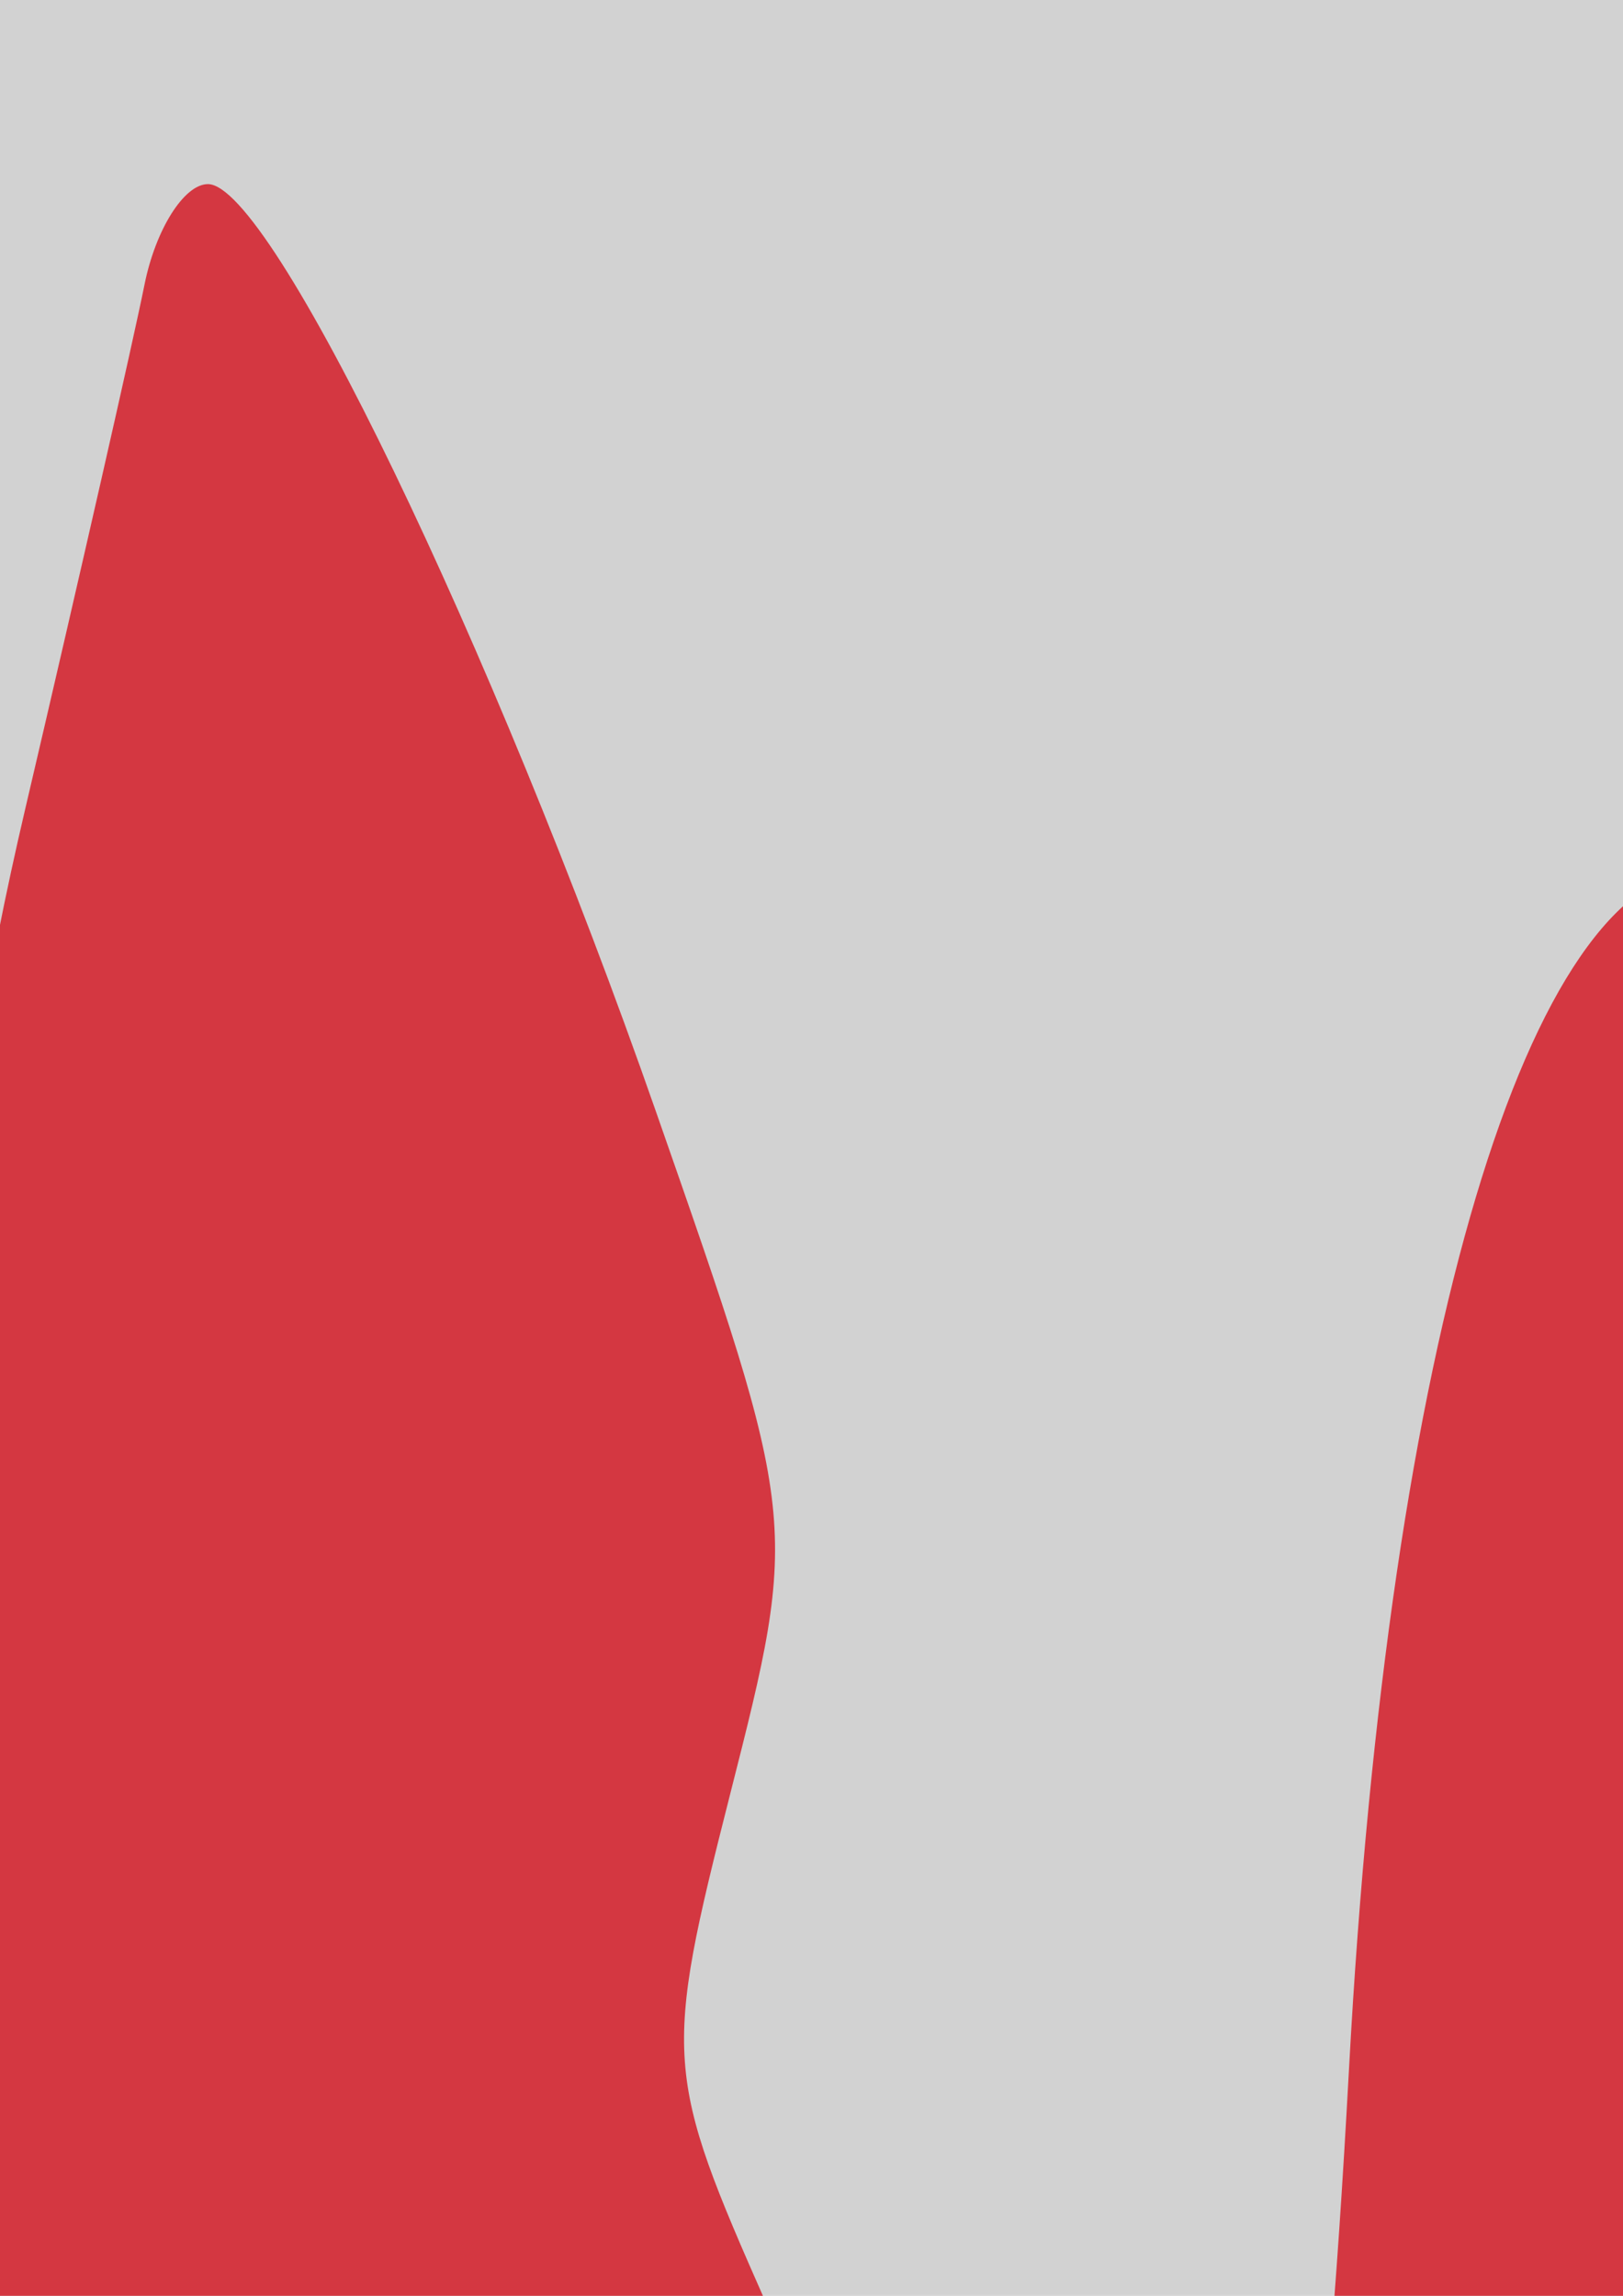 <?xml version="1.0" encoding="UTF-8" standalone="no"?>
<svg
   xmlns:dc="http://purl.org/dc/elements/1.1/"
   xmlns:cc="http://creativecommons.org/ns#"
   xmlns:rdf="http://www.w3.org/1999/02/22-rdf-syntax-ns#"
   xmlns:svg="http://www.w3.org/2000/svg"
   xmlns="http://www.w3.org/2000/svg"
   xmlns:sodipodi="http://sodipodi.sourceforge.net/DTD/sodipodi-0.dtd"
   xmlns:inkscape="http://www.inkscape.org/namespaces/inkscape"
   width="210mm"
   height="297mm"
   viewBox="0 0 210 297"
   version="1.1"
   id="svg3367"
   inkscape:version="1.0.1 (c497b03c, 2020-09-10)"
   sodipodi:docname="arxiu dark red.svg">
  <defs
     id="defs3361" />
  <sodipodi:namedview
     id="base"
     pagecolor="#ffffff"
     bordercolor="#666666"
     borderopacity="1.0"
     inkscape:pageopacity="0.0"
     inkscape:pageshadow="2"
     inkscape:zoom="0.062257264"
     inkscape:cx="-1532.7303"
     inkscape:cy="2270.35"
     inkscape:document-units="mm"
     inkscape:current-layer="layer3"
     inkscape:document-rotation="0"
     showgrid="false"
     showborder="false"
     inkscape:window-width="1920"
     inkscape:window-height="1052"
     inkscape:window-x="0"
     inkscape:window-y="28"
     inkscape:window-maximized="0" />
  <g
     inkscape:label="Layer 1"
     inkscape:groupmode="layer"
     id="layer1"
     sodipodi:insensitive="true"
     style="display:inline">
    <rect
       style="opacity:0.177;fill:#000000;fill-opacity:1;stroke:#000000;stroke-width:0.794;paint-order:fill markers stroke"
       id="rect3930"
       width="1250"
       height="5000"
       x="-123.976"
       y="-15.119"
       ry="0.099" />
  </g>
  <g
     inkscape:groupmode="layer"
     id="layer3"
     inkscape:label="Layer 2"
     sodipodi:insensitive="true">
    <path
       style="display:inline;opacity:1;fill:#d43741;fill-opacity:1;stroke-width:5.793"
       d="m 392.457,81.805 c -4.83,0.685 -9.572,6.244 -13.732,16.747 -4.158,10.5 -18.553,36.029 -31.976,56.733 -57.228,88.274 -58.545,95.667 -40.05,223.169 17.202,118.586 30.003,157.503 72.197,219.384 18.545,27.197 37.083,64.548 48.959,98.634 10.512,30.172 20.658,58.872 22.544,63.781 1.884,4.909 6.066,8.93 9.293,8.93 6.379,0 9.277,-10.652 14.961,-55.022 2.04,-15.927 8.577,-47.205 14.534,-69.502 12.439,-46.554 31.13,-208.26 25.292,-218.806 -2.148,-3.881 -13.213,-20.895 -24.597,-37.804 l -20.704,-30.735 10.106,-39.184 c 11.528,-44.725 12.677,-39.762 -29.709,-128.097 -17.577,-36.631 -35.217,-75.722 -39.195,-86.87 -5.375,-15.066 -11.714,-22.238 -17.923,-21.357 z"
       id="path3947" />
    <path
       style="display:inline;opacity:1;fill:#d43741;fill-opacity:1;stroke-width:5.793"
       d="m 220.292,112.337 c -22.372,1.372 -40.584,60.225 -45.75,155.399 -3.214,59.217 -7.74,90.441 -16.769,115.82 -19.239,54.038 -27.068,131.5 -19.239,189.985 7.828,58.471 21.402,89.46 56.979,130.107 14.85,16.966 31.45,30.297 37.73,30.297 12.328,0 32.208,-39.092 51.547,-101.35 22.046,-70.975 20.166,-105.557 -7.357,-134.92 -12.242,-13.06 -12.289,-13.815 -2.513,-41.323 5.476,-15.409 9.957,-37.489 9.957,-49.066 0,-30.458 -21.669,-107.853 -35.569,-127.049 -9.593,-13.247 -11.12,-21.139 -7.839,-40.542 2.24,-13.251 4.449,-42.716 4.909,-65.481 0.665,-33.138 -1.339,-43.784 -10.042,-53.386 -5.496,-6.064 -10.879,-8.808 -16.041,-8.491 z"
       id="path3945" />
    <path
       style="display:inline;opacity:1;fill:#d43741;fill-opacity:1;stroke-width:5.793"
       d="m 26.906,23.818 c -3.081,0 -6.779,5.859 -8.213,13.026 -1.435,7.167 -8.402,37.788 -15.485,68.048 -9.87,42.166 -13.988,84.108 -17.614,179.536 -2.601,68.484 -3.17,138.489 -1.262,155.56 3.189,28.527 1.459,34.949 -21.421,79.427 l -14.651,28.479 v 120.814 c 1.931,24.732 3.297,49.104 3.294,63.118 0,21.501 1.24,39.088 2.77,39.088 1.529,0 13.125,-4.139 25.773,-9.197 24.395,-9.755 43.056,-30.431 63.289,-70.133 6.815,-13.374 18.666,-30.584 26.329,-38.243 8.867,-8.861 21.519,-38.224 34.799,-80.742 17.759,-56.855 20.875,-74.946 20.875,-121.402 0,-65.759 -7.846,-111.639 -26.169,-153.047 -13.289,-30.032 -13.423,-31.874 -4.738,-66.08 8.915,-35.107 8.89,-35.324 -9.571,-88.164 C 63.594,82.892 35.061,23.818 26.906,23.818 Z"
       id="path3943" />
    <path
       style="display:inline;opacity:1;fill:#d43741;fill-opacity:1;stroke-width:5.793"
       d="m 586.04,98.835 c -5.596,-0.721 -10.769,6.97 -13.486,22.651 -2.208,12.741 -12.189,39.582 -22.191,59.653 -25.748,51.671 -28.355,83.873 -9.453,116.985 8.182,14.334 21.979,39.743 30.66,56.466 24.892,47.949 34.701,41.481 53.857,-35.505 17.48,-70.252 15.192,-136.637 -5.711,-165.463 -7.967,-10.988 -17.329,-27.927 -20.8,-37.644 -3.909,-10.939 -8.524,-16.582 -12.876,-17.143 z"
       id="path1034" />
    <path
       style="display:inline;opacity:0.997;fill:#e0220f;fill-opacity:1;stroke-width:3.27"
       d="m 327.627,906.435 c 42.763,-78.4 128.377,-93.111 194.723,-33.459 20.004,17.985 48.421,65.539 57.723,96.592 3.213,10.727 6.606,19.077 7.539,18.557 0.933,-0.52 -1.318,-16.074 -5.004,-34.563 -12.021,-60.309 -45.927,-109.585 -95.266,-138.452 l -21.311,-12.469 20.65,5.573 c 46.478,12.543 78.442,40.138 107.736,93.017 22.755,41.075 32.942,76.05 35.436,121.666 4.428,80.981 -18.398,158.786 -60.17,205.095 -44.217,49.021 -102.361,60.775 -156.578,31.653 -65.612,-35.242 -115.275,-138.602 -114.753,-238.825 0.142,-27.323 16.368,-90.723 29.273,-114.384 z"
       id="path849" />
    <path
       style="display:inline;opacity:0.997;fill:#e0220f;fill-opacity:1;stroke-width:3.27"
       d="M -26.1,866.018 C 27.262,794.41 114.094,791.884 171.393,860.272 c 17.276,20.619 38.725,71.696 43.567,103.748 1.673,11.073 3.857,19.817 4.855,19.432 0.997,-0.384 0.955,-16.099 -0.094,-34.923 -3.422,-61.4 -30.061,-114.954 -74.851,-150.472 l -19.346,-15.342 19.662,8.422 c 44.252,18.953 72.018,50.769 93.586,107.242 16.754,43.866 21.921,79.926 17.976,125.44 -7.003,80.799 -40.542,154.621 -88.412,194.596 -50.671,42.316 -109.89,45.778 -159.473,9.321 -60.004,-44.118 -94.64,-153.435 -80.031,-252.588 3.983,-27.032 28.962,-87.52 45.066,-109.131 z"
       id="path849-2" />
    <rect
       style="display:inline;fill:#d43741;fill-opacity:1;stroke:none;stroke-width:15.897;stroke-miterlimit:4;stroke-dasharray:none;stroke-opacity:1;paint-order:fill markers stroke"
       id="rect2117"
       width="2240.784"
       height="342.645"
       x="30.615"
       y="-1053.206"
       ry="1.551"
       transform="rotate(89.878)" />
  </g>
</svg>
